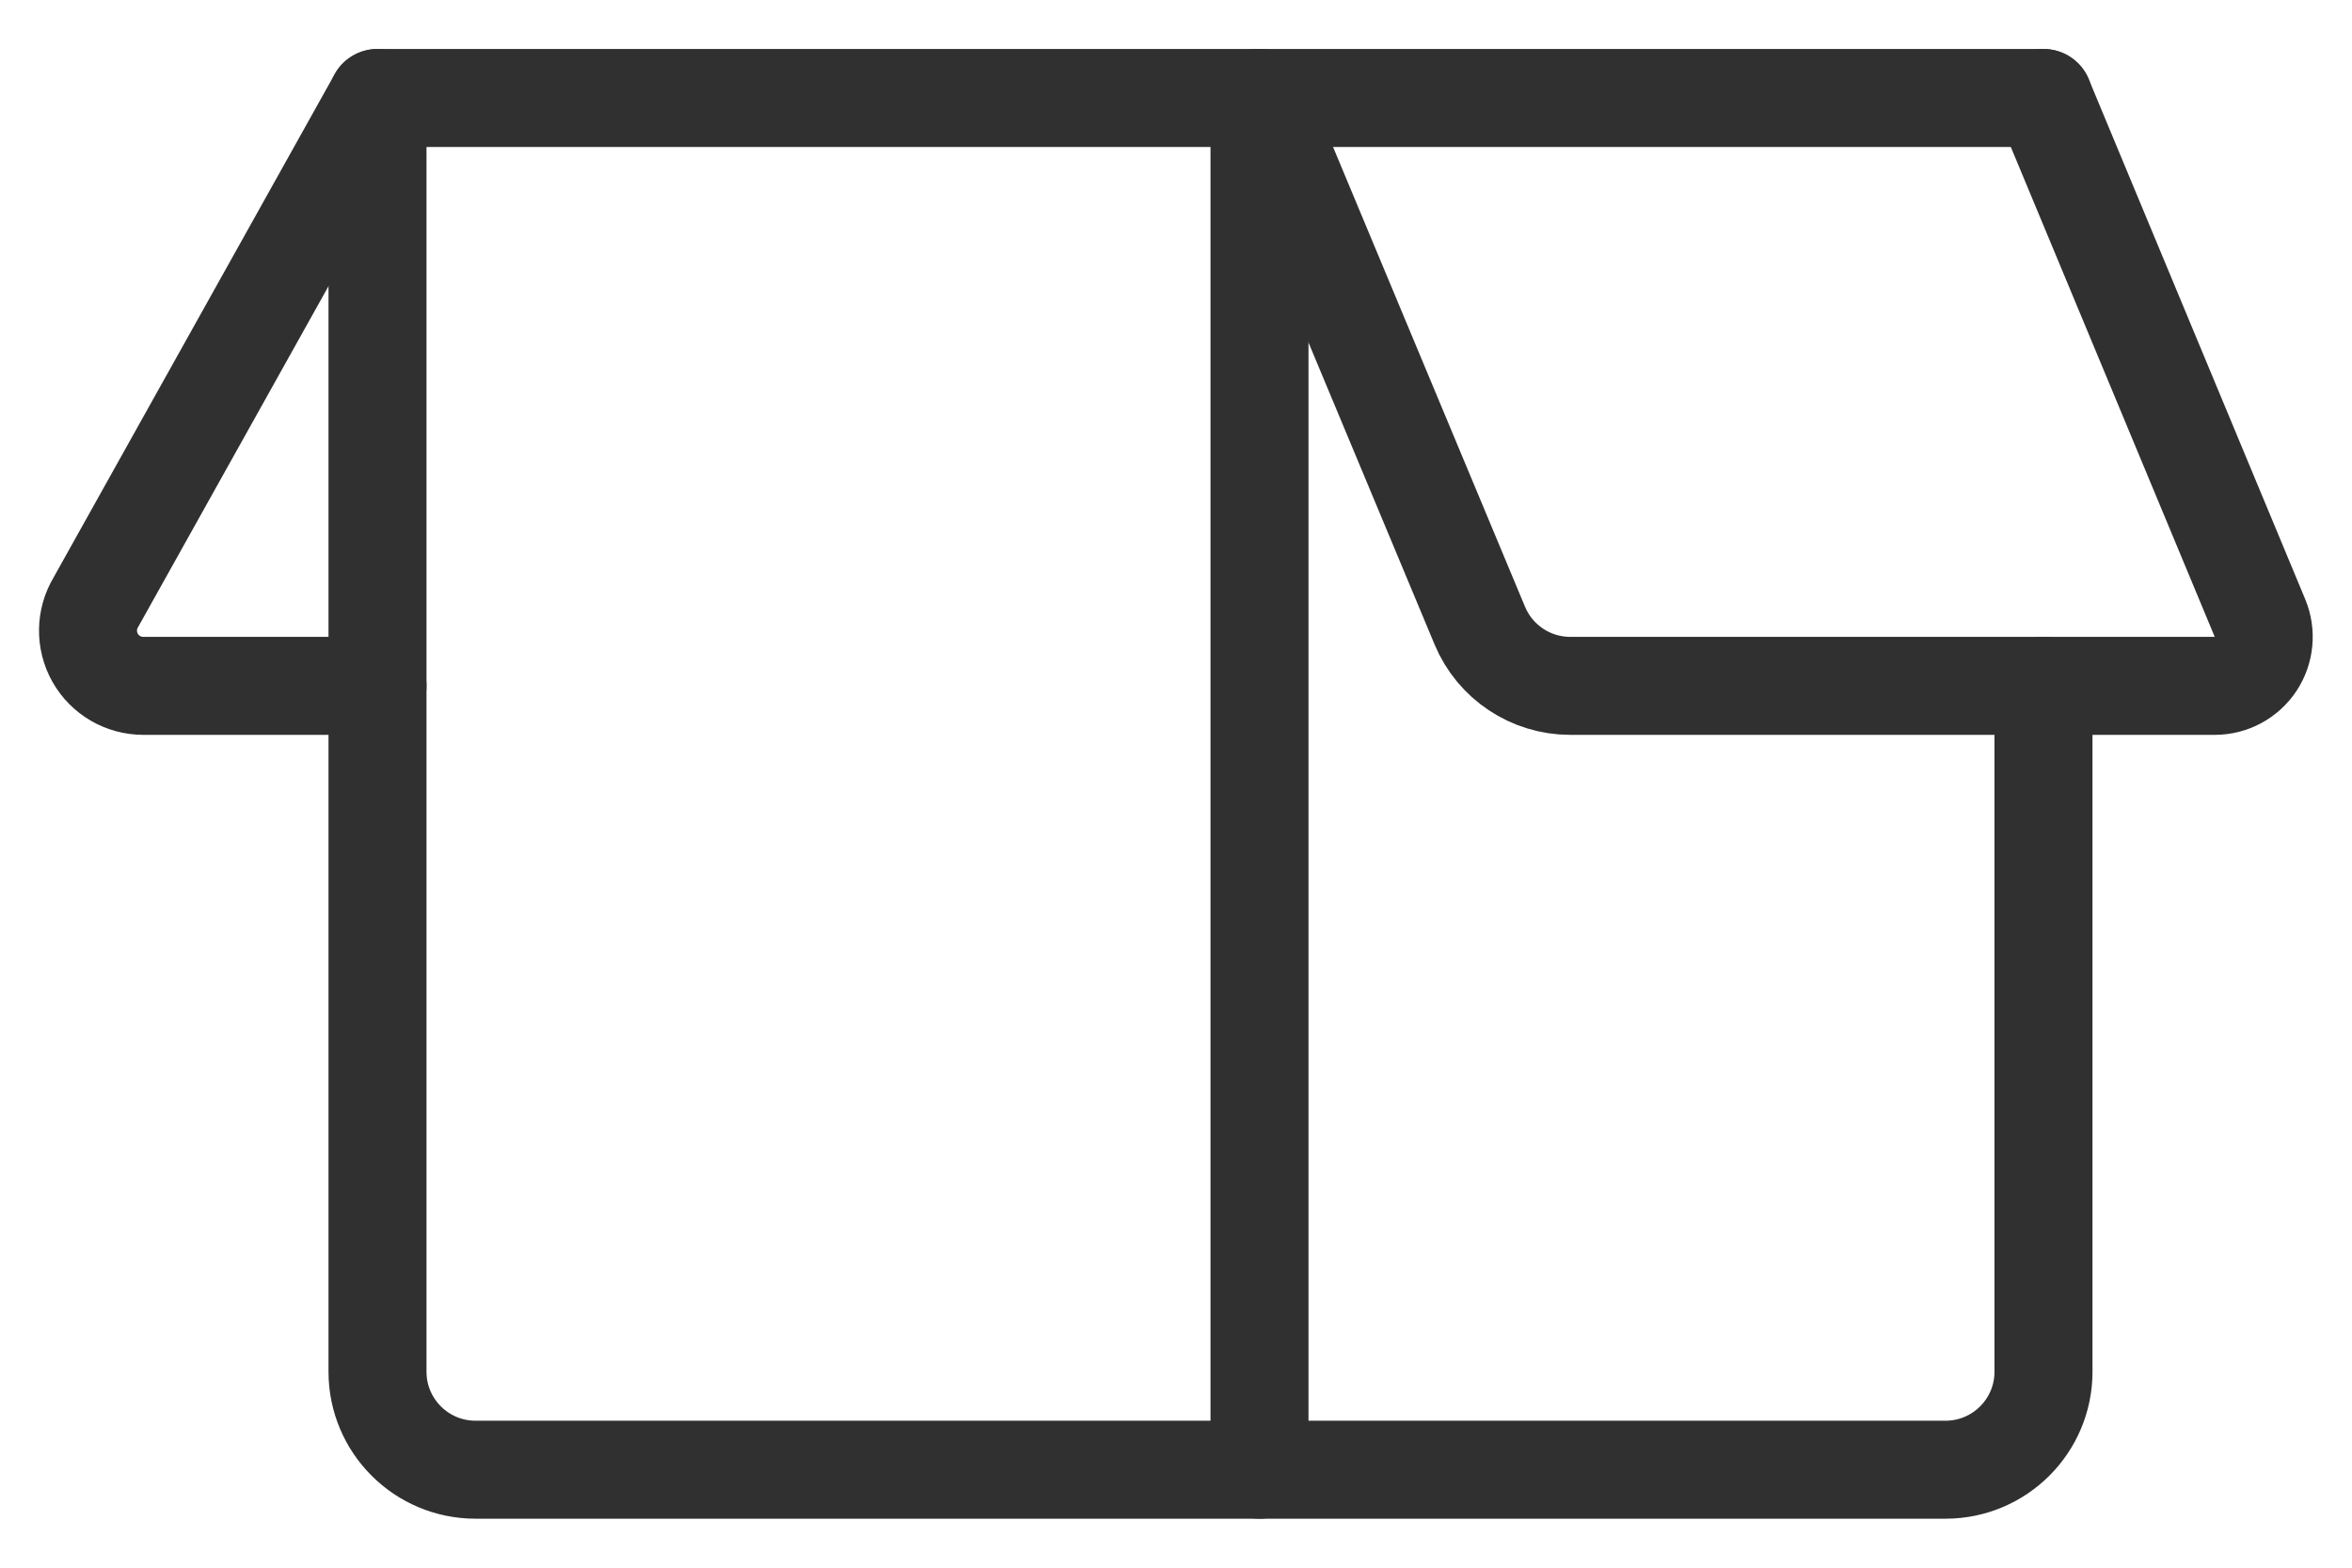 <?xml version="1.0" encoding="UTF-8"?>
<svg width="24px" height="16px" viewBox="0 0 24 16" version="1.1" xmlns="http://www.w3.org/2000/svg" xmlns:xlink="http://www.w3.org/1999/xlink">
    <title>shipment-open</title>
    <g id="Working" stroke="none" stroke-width="1" fill="none" fill-rule="evenodd" stroke-linecap="round" stroke-linejoin="round">
        <g id="Home" transform="translate(-969, -5924)" stroke="#313030">
            <g id="Group-11" transform="translate(929, 5924.5)">
                <g id="shipment-open" transform="translate(40.898, 0)">
                    <path d="M2.954,0.5 L11.954,0.5 L11.954,14.5 L3.954,14.5 C3.402,14.5 2.954,14.052 2.954,13.5 L2.954,0.5 Z" id="Path"></path>
                    <line x1="11.954" y1="0.5" x2="19.954" y2="0.5" id="Path"></line>
                    <path d="M19.954,6.5 L19.954,13.5 C19.954,14.052 19.506,14.5 18.954,14.5 L11.954,14.5" id="Path"></path>
                    <path d="M11.954,0.5 L14.202,5.885 C14.357,6.257 14.721,6.5 15.125,6.5 L21.702,6.5 C21.869,6.5 22.025,6.416 22.118,6.277 C22.21,6.138 22.227,5.962 22.163,5.808 L19.954,0.5" id="Path"></path>
                    <path d="M2.954,0.5 L0.081,5.645 C-0.024,5.819 -0.027,6.037 0.073,6.214 C0.173,6.391 0.361,6.5 0.565,6.5 L2.954,6.5" id="Path"></path>
                </g>
            </g>
        </g>
    </g>
</svg>